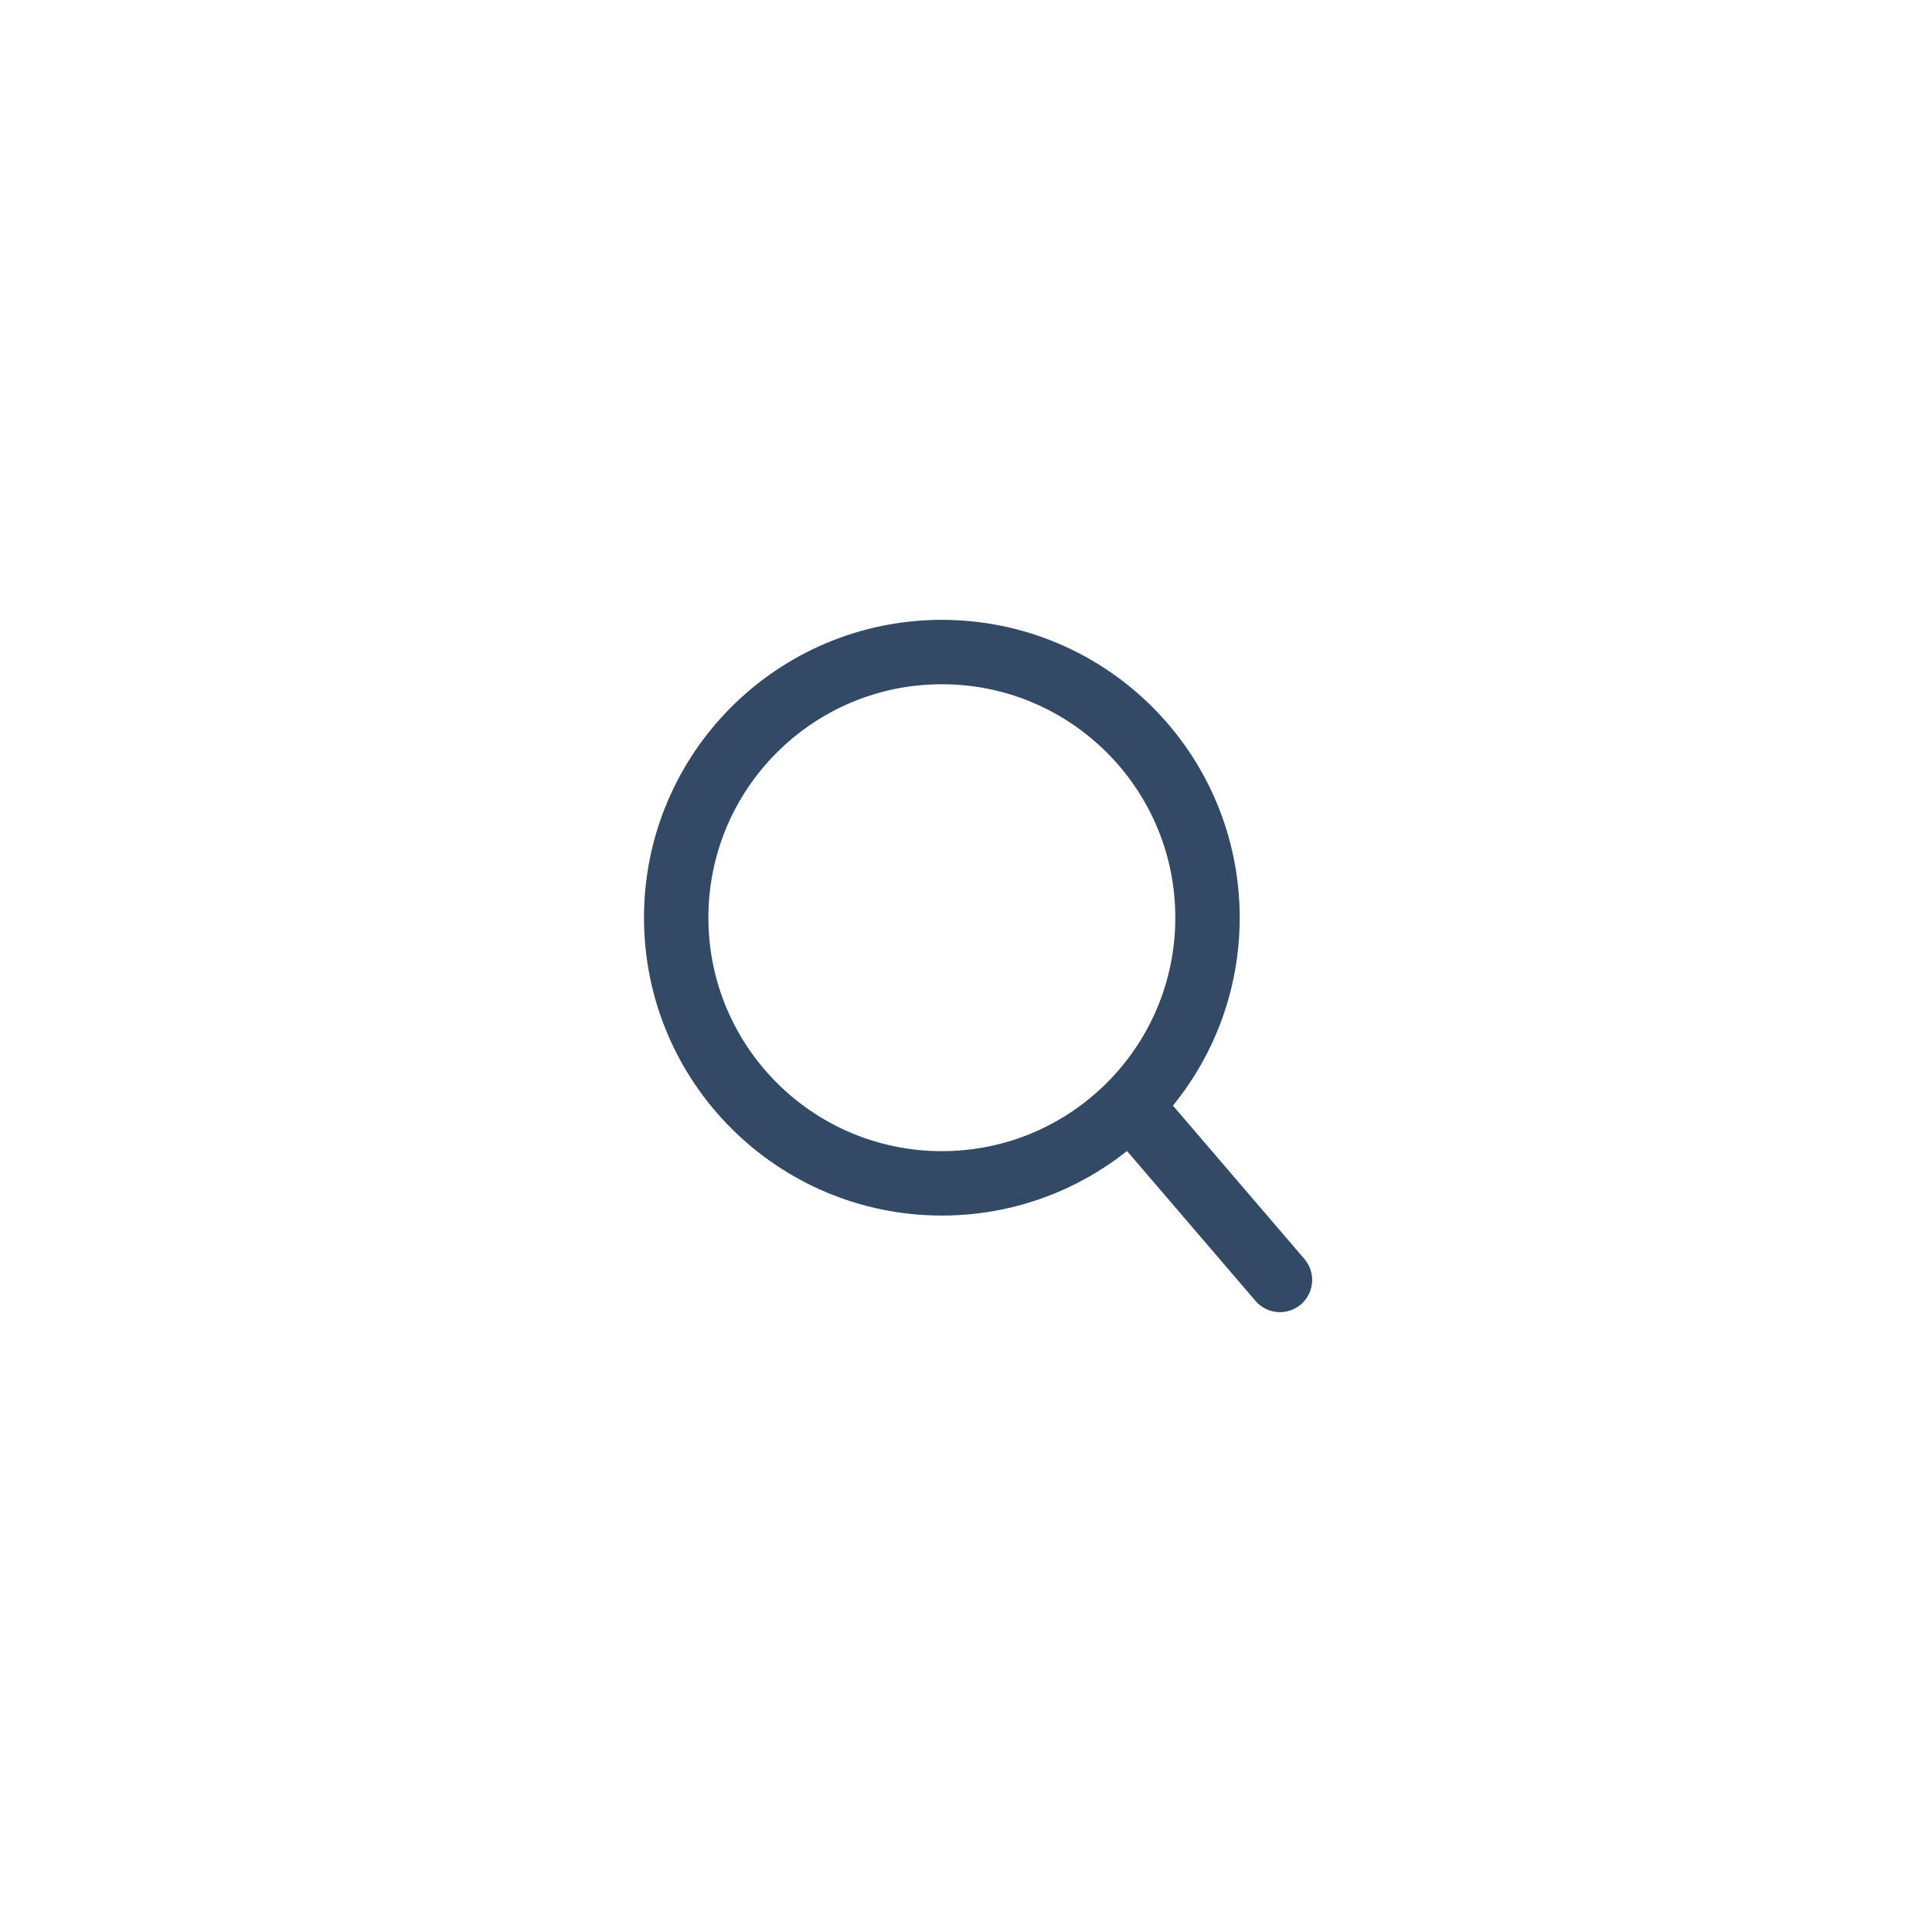 <svg width="60" height="60" viewBox="0 0 60 60" fill="none" xmlns="http://www.w3.org/2000/svg">
<path d="M29.25 36.75C33.806 36.75 37.5 33.056 37.5 28.5C37.5 23.944 33.806 20.25 29.25 20.25C24.694 20.25 21 23.944 21 28.5C21 33.056 24.694 36.75 29.25 36.75Z" stroke="#334A66" stroke-width="2" stroke-linecap="round" stroke-linejoin="round"/>
<path d="M39.75 39.75L35.25 34.5" stroke="#334A66" stroke-width="2" stroke-linecap="round" stroke-linejoin="round"/>
</svg>
